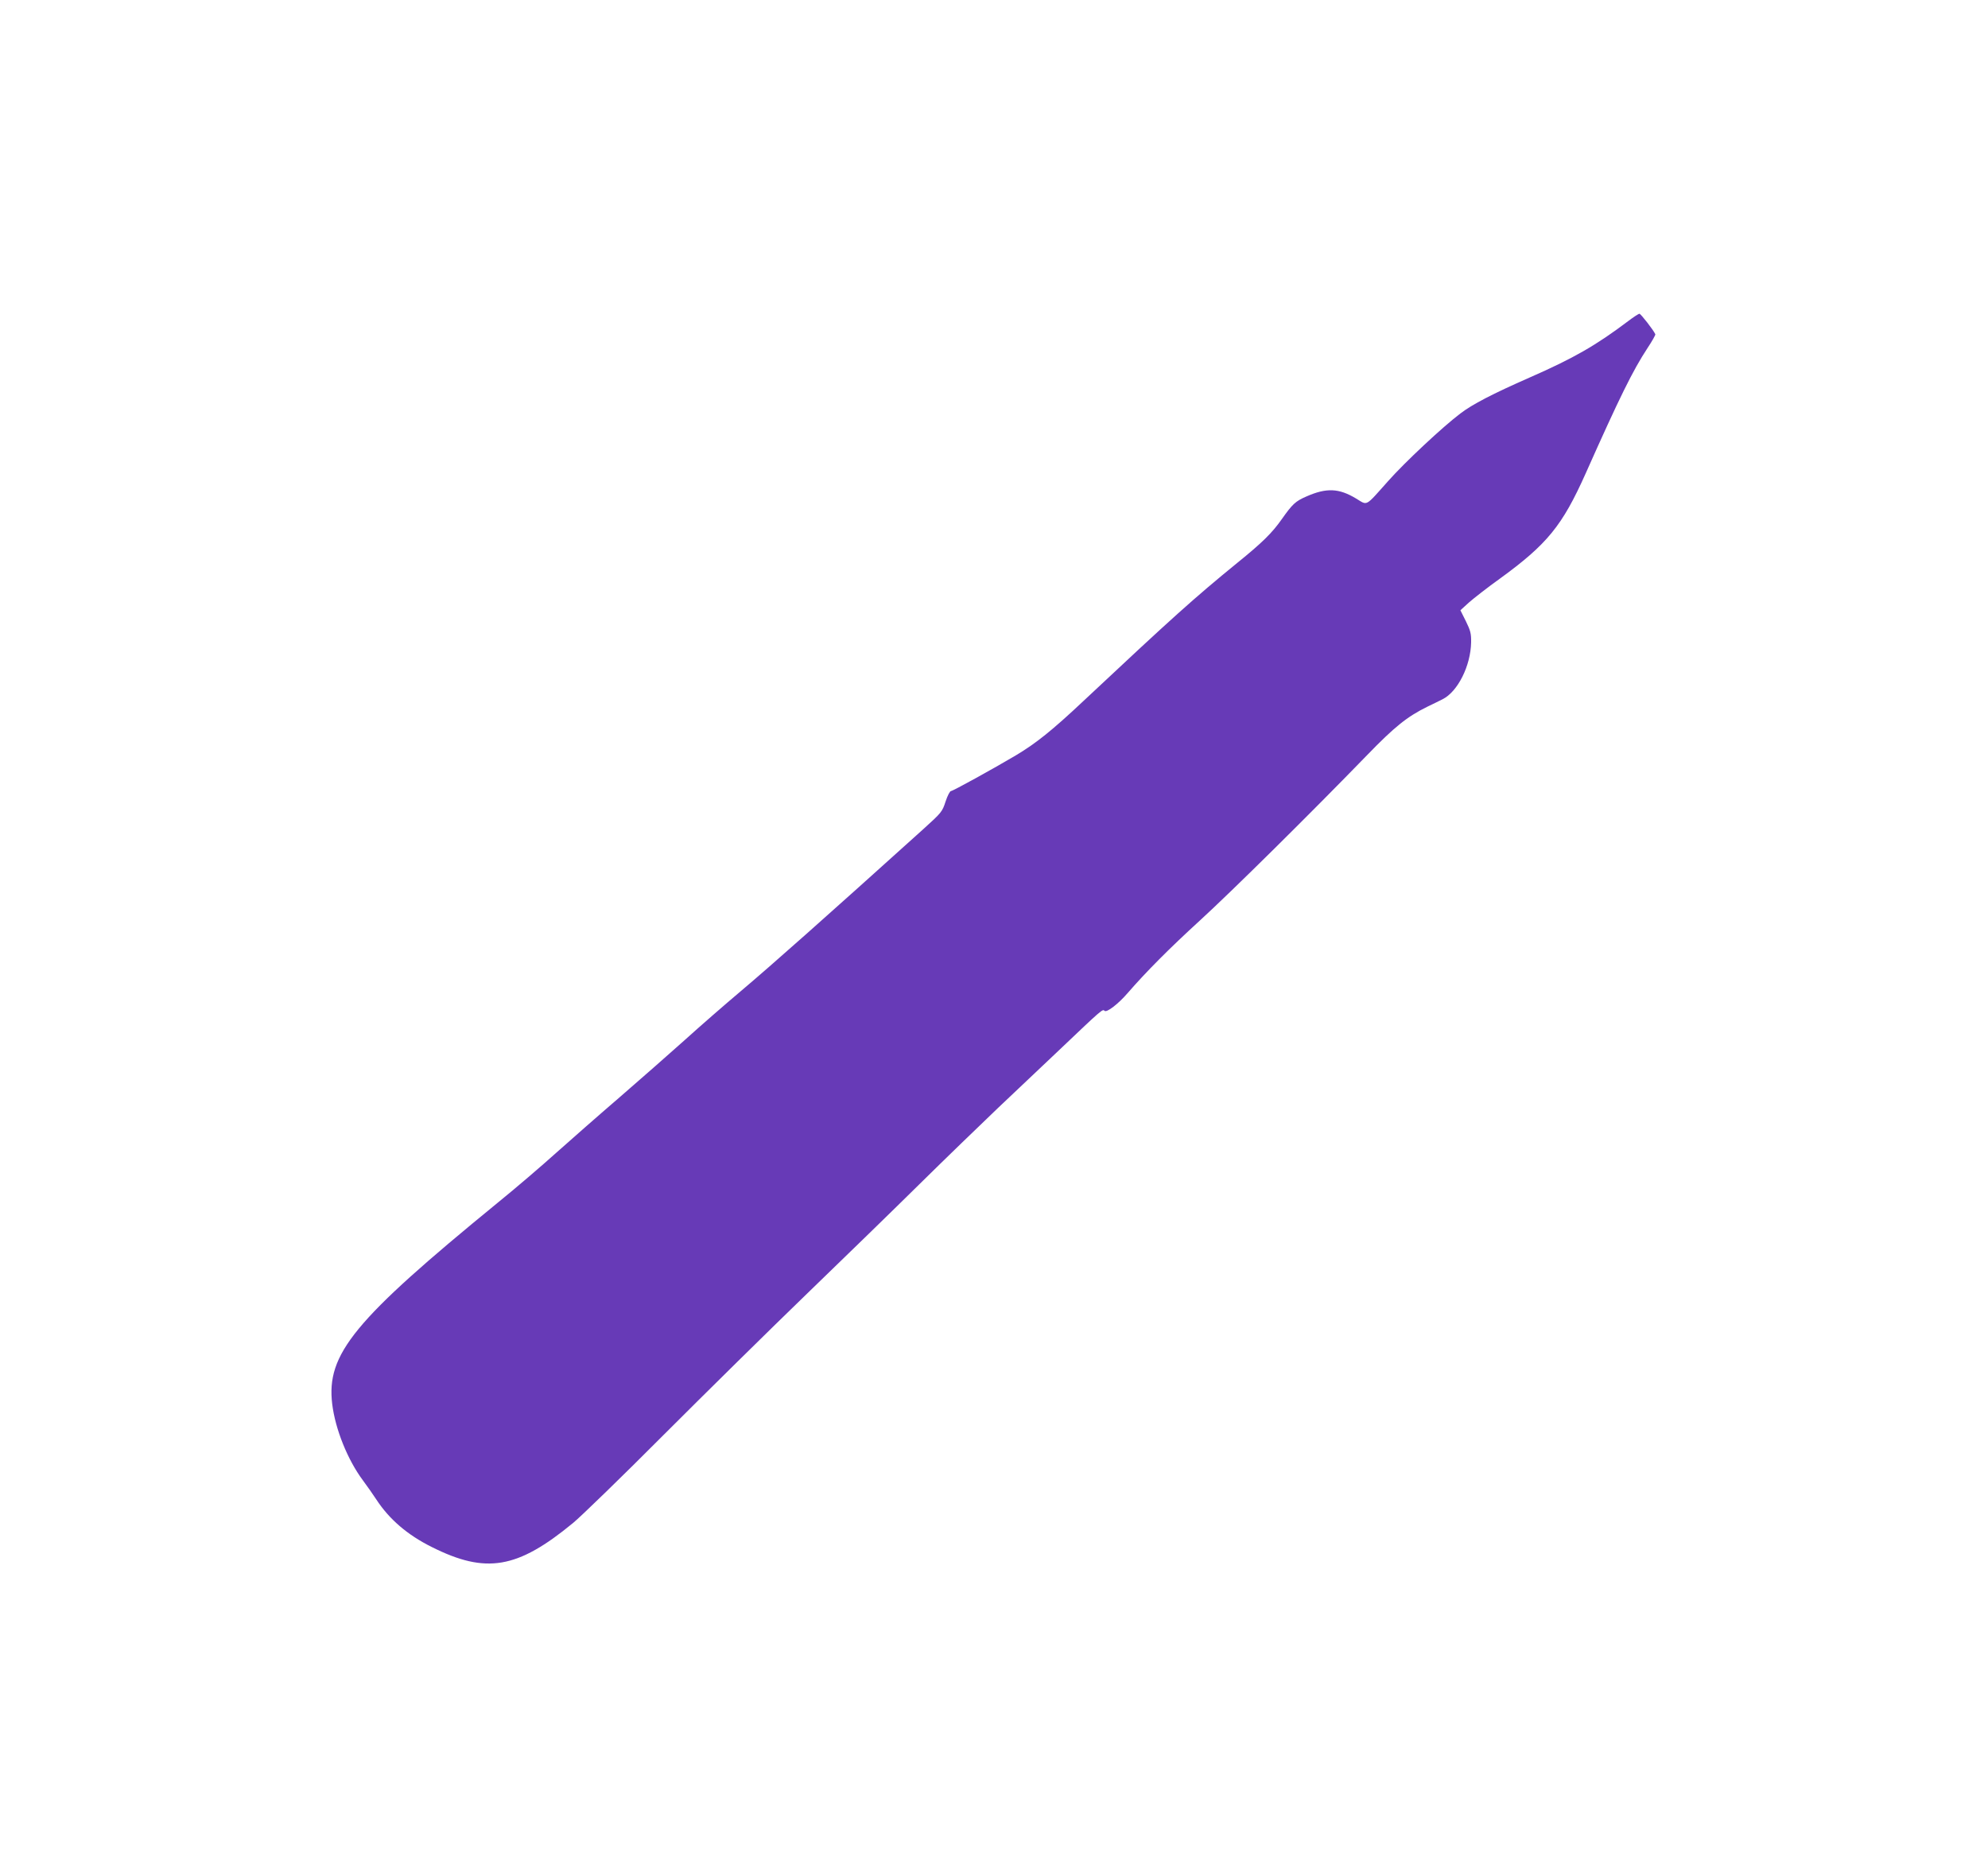 <?xml version="1.0" standalone="no"?>
<!DOCTYPE svg PUBLIC "-//W3C//DTD SVG 20010904//EN"
 "http://www.w3.org/TR/2001/REC-SVG-20010904/DTD/svg10.dtd">
<svg version="1.0" xmlns="http://www.w3.org/2000/svg"
 width="1280pt" height="1208pt" viewBox="0 0 1280 1208"
 preserveAspectRatio="xMidYMid meet">
<g transform="translate(0,1208) scale(0.1,-0.1)"
fill="#673ab7" stroke="none">
<path d="M10485 10014 c-208 -157 -352 -240 -635 -364 -241 -106 -370 -173
-447 -232 -113 -85 -360 -316 -466 -436 -150 -168 -130 -157 -205 -112 -111
67 -191 71 -322 13 -69 -30 -89 -49 -156 -144 -63 -90 -127 -153 -289 -284
-277 -226 -415 -350 -989 -888 -202 -190 -306 -273 -435 -350 -147 -87 -406
-230 -418 -230 -7 0 -23 -31 -35 -68 -21 -65 -26 -71 -142 -176 -631 -569
-977 -876 -1176 -1044 -102 -86 -264 -227 -360 -314 -96 -86 -285 -252 -420
-369 -135 -116 -319 -278 -410 -359 -91 -82 -259 -226 -375 -320 -927 -758
-1105 -974 -1066 -1297 20 -162 99 -358 197 -490 27 -36 66 -92 87 -124 83
-127 200 -228 357 -306 349 -175 551 -141 910 155 52 43 316 299 585 569 270
270 684 678 920 906 236 228 563 546 725 706 162 160 390 380 505 490 116 109
291 276 390 369 283 269 284 270 297 257 13 -13 88 44 149 115 120 138 266
285 464 466 212 194 710 687 1075 1063 179 185 260 250 390 314 36 17 80 39
98 48 98 49 181 215 184 366 1 57 -4 76 -34 137 l-35 70 56 51 c31 27 119 96
196 151 307 223 404 342 555 680 216 485 303 662 397 805 30 45 53 86 51 90
-11 26 -94 132 -102 132 -6 0 -38 -21 -71 -46z"/>
</g>
</svg>
